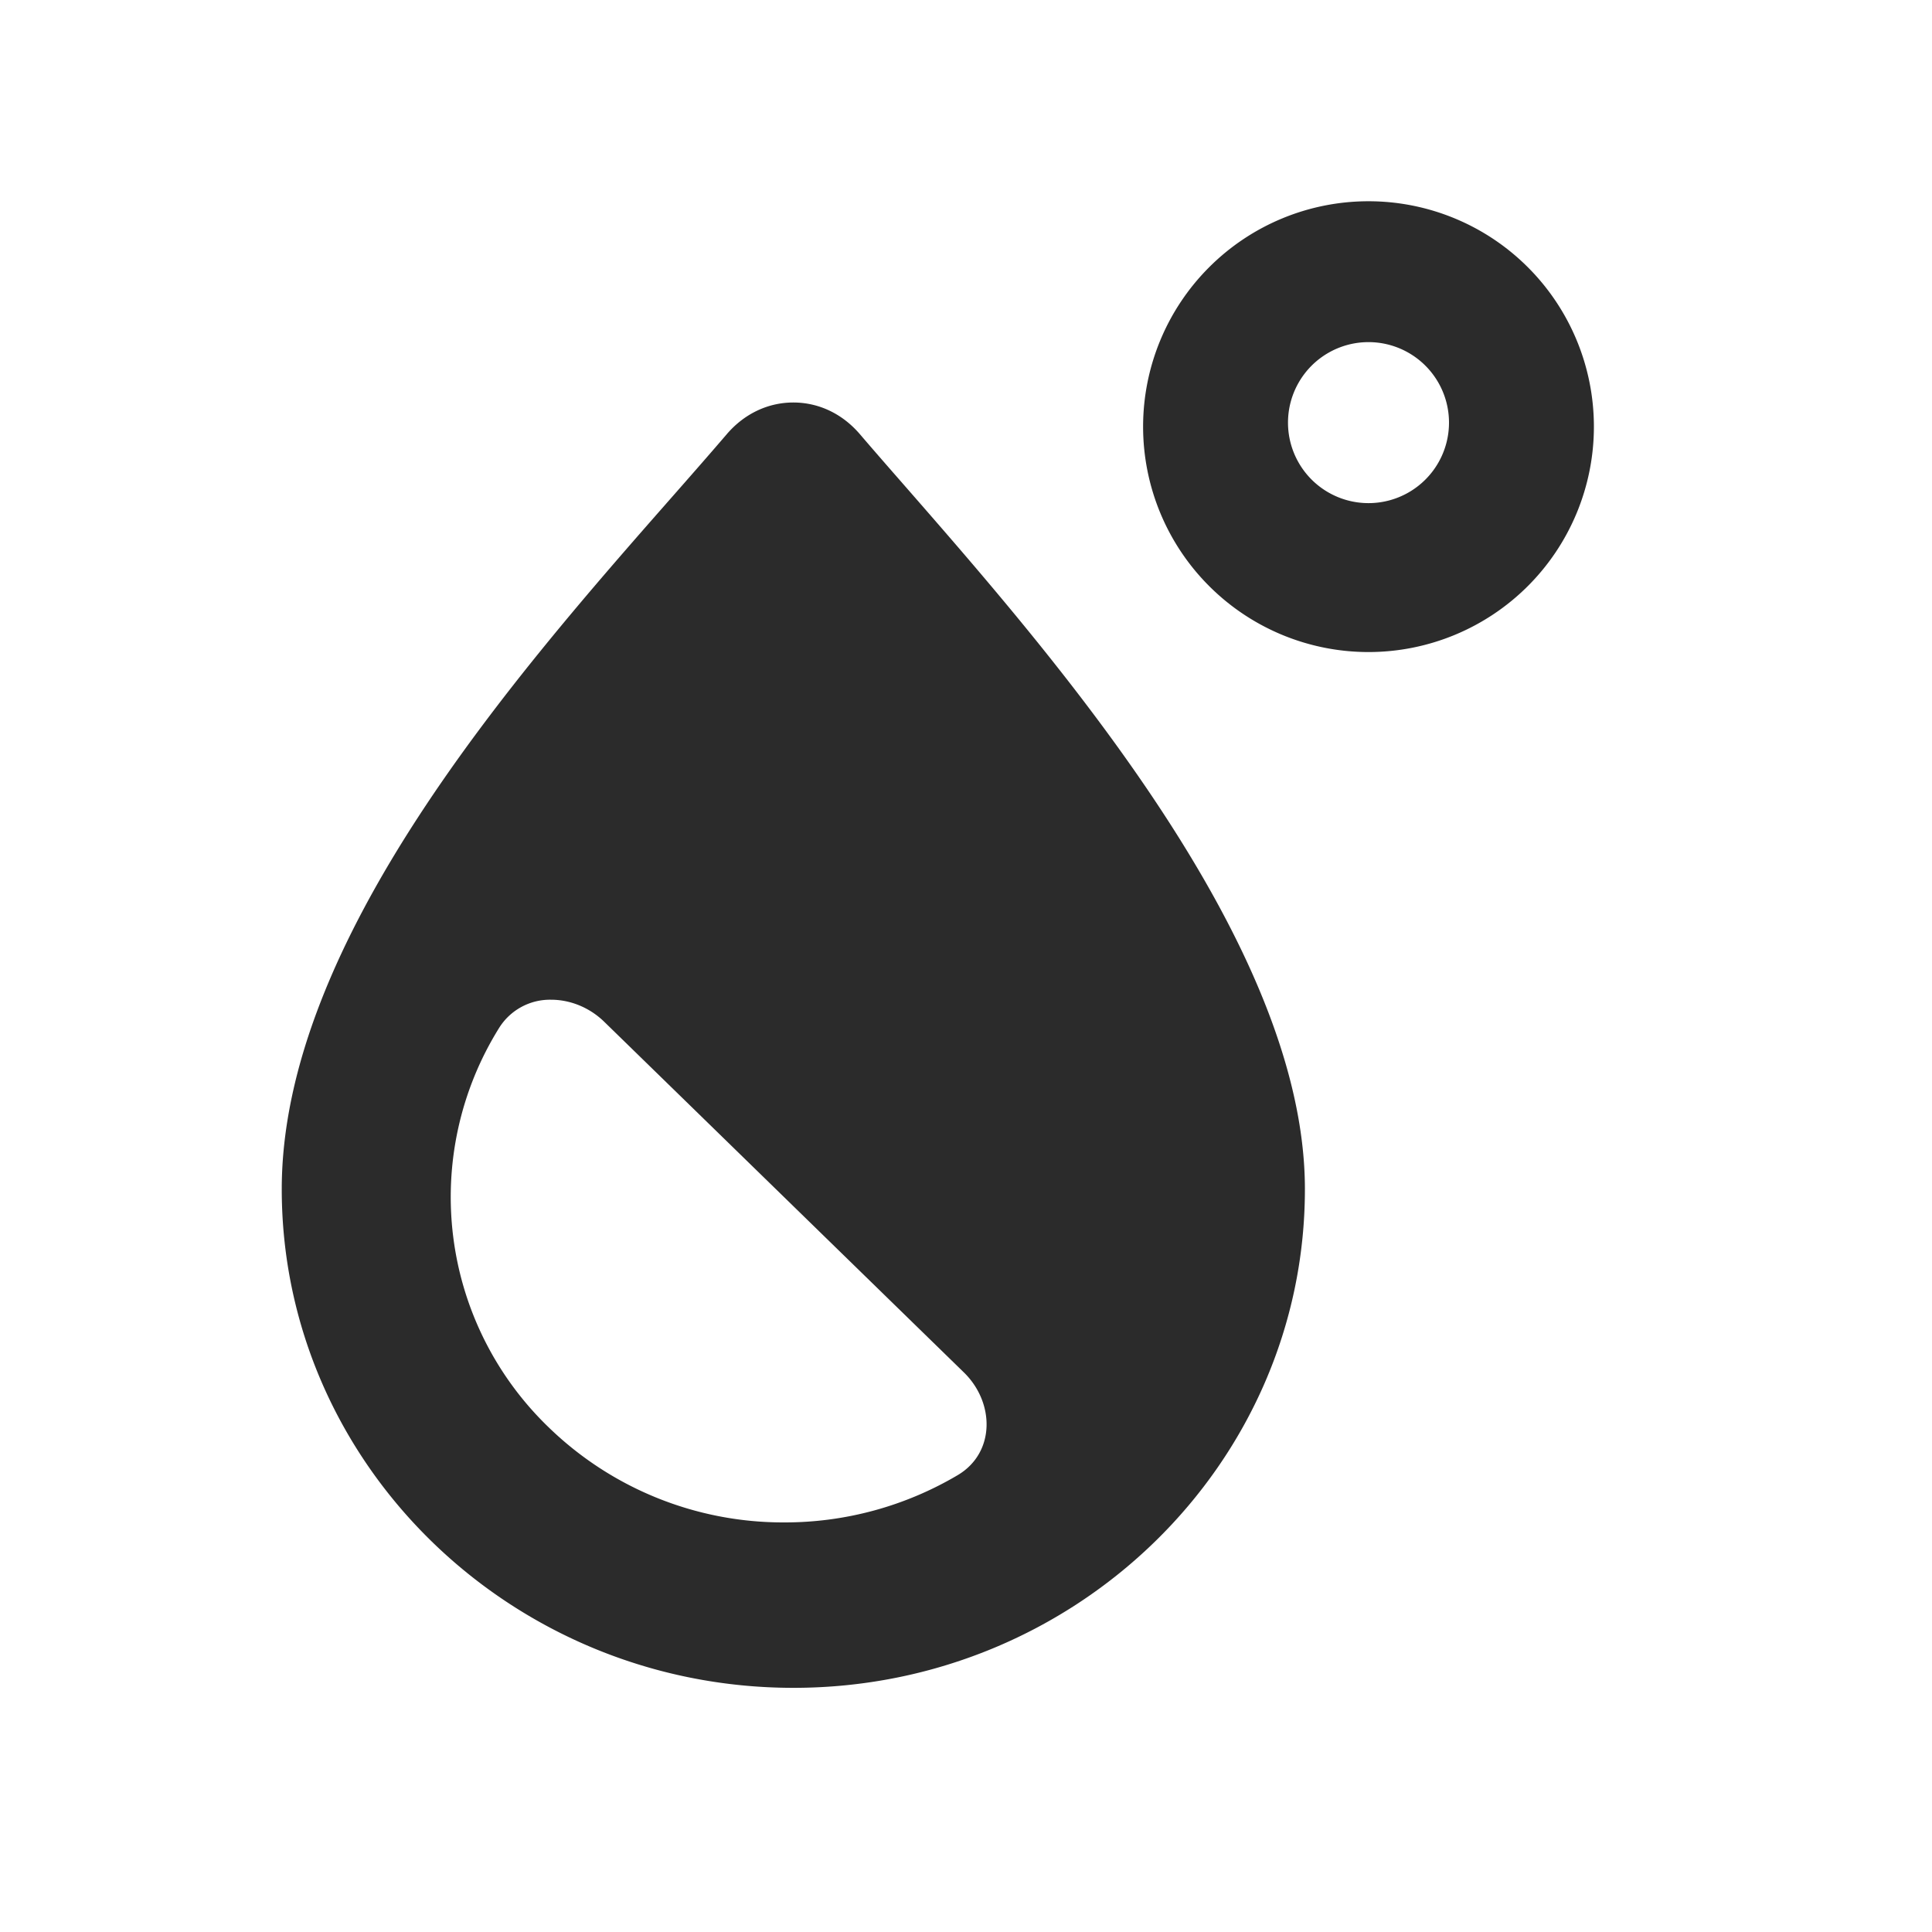<svg width="24" height="24" fill="none" xmlns="http://www.w3.org/2000/svg"><path d="M17 8.1a2.8 2.8 0 110-5.6 2.8 2.8 0 010 5.6zm0-1.85a1 1 0 100-2 1 1 0 000 2z" fill="#2B2B2B"/><path fill-rule="evenodd" clip-rule="evenodd" d="M9.743 18.912a4.182 4.182 0 01-2.928-1.182 3.972 3.972 0 01-.614-4.962.744.744 0 01.646-.349c.234 0 .476.095.66.275l4.467 4.355c.385.376.39.998-.076 1.275a4.216 4.216 0 01-2.155.588zM9.855 5c.316 0 .61.14.828.395.171.2.36.416.562.647 1.857 2.126 4.965 5.684 4.965 8.73 0 3.416-2.85 6.195-6.353 6.195-3.505 0-6.357-2.78-6.357-6.195 0-3.082 2.921-6.406 4.854-8.605.242-.275.47-.535.673-.772C9.245 5.14 9.54 5 9.855 5z" fill="#2B2B2B"/></svg>
